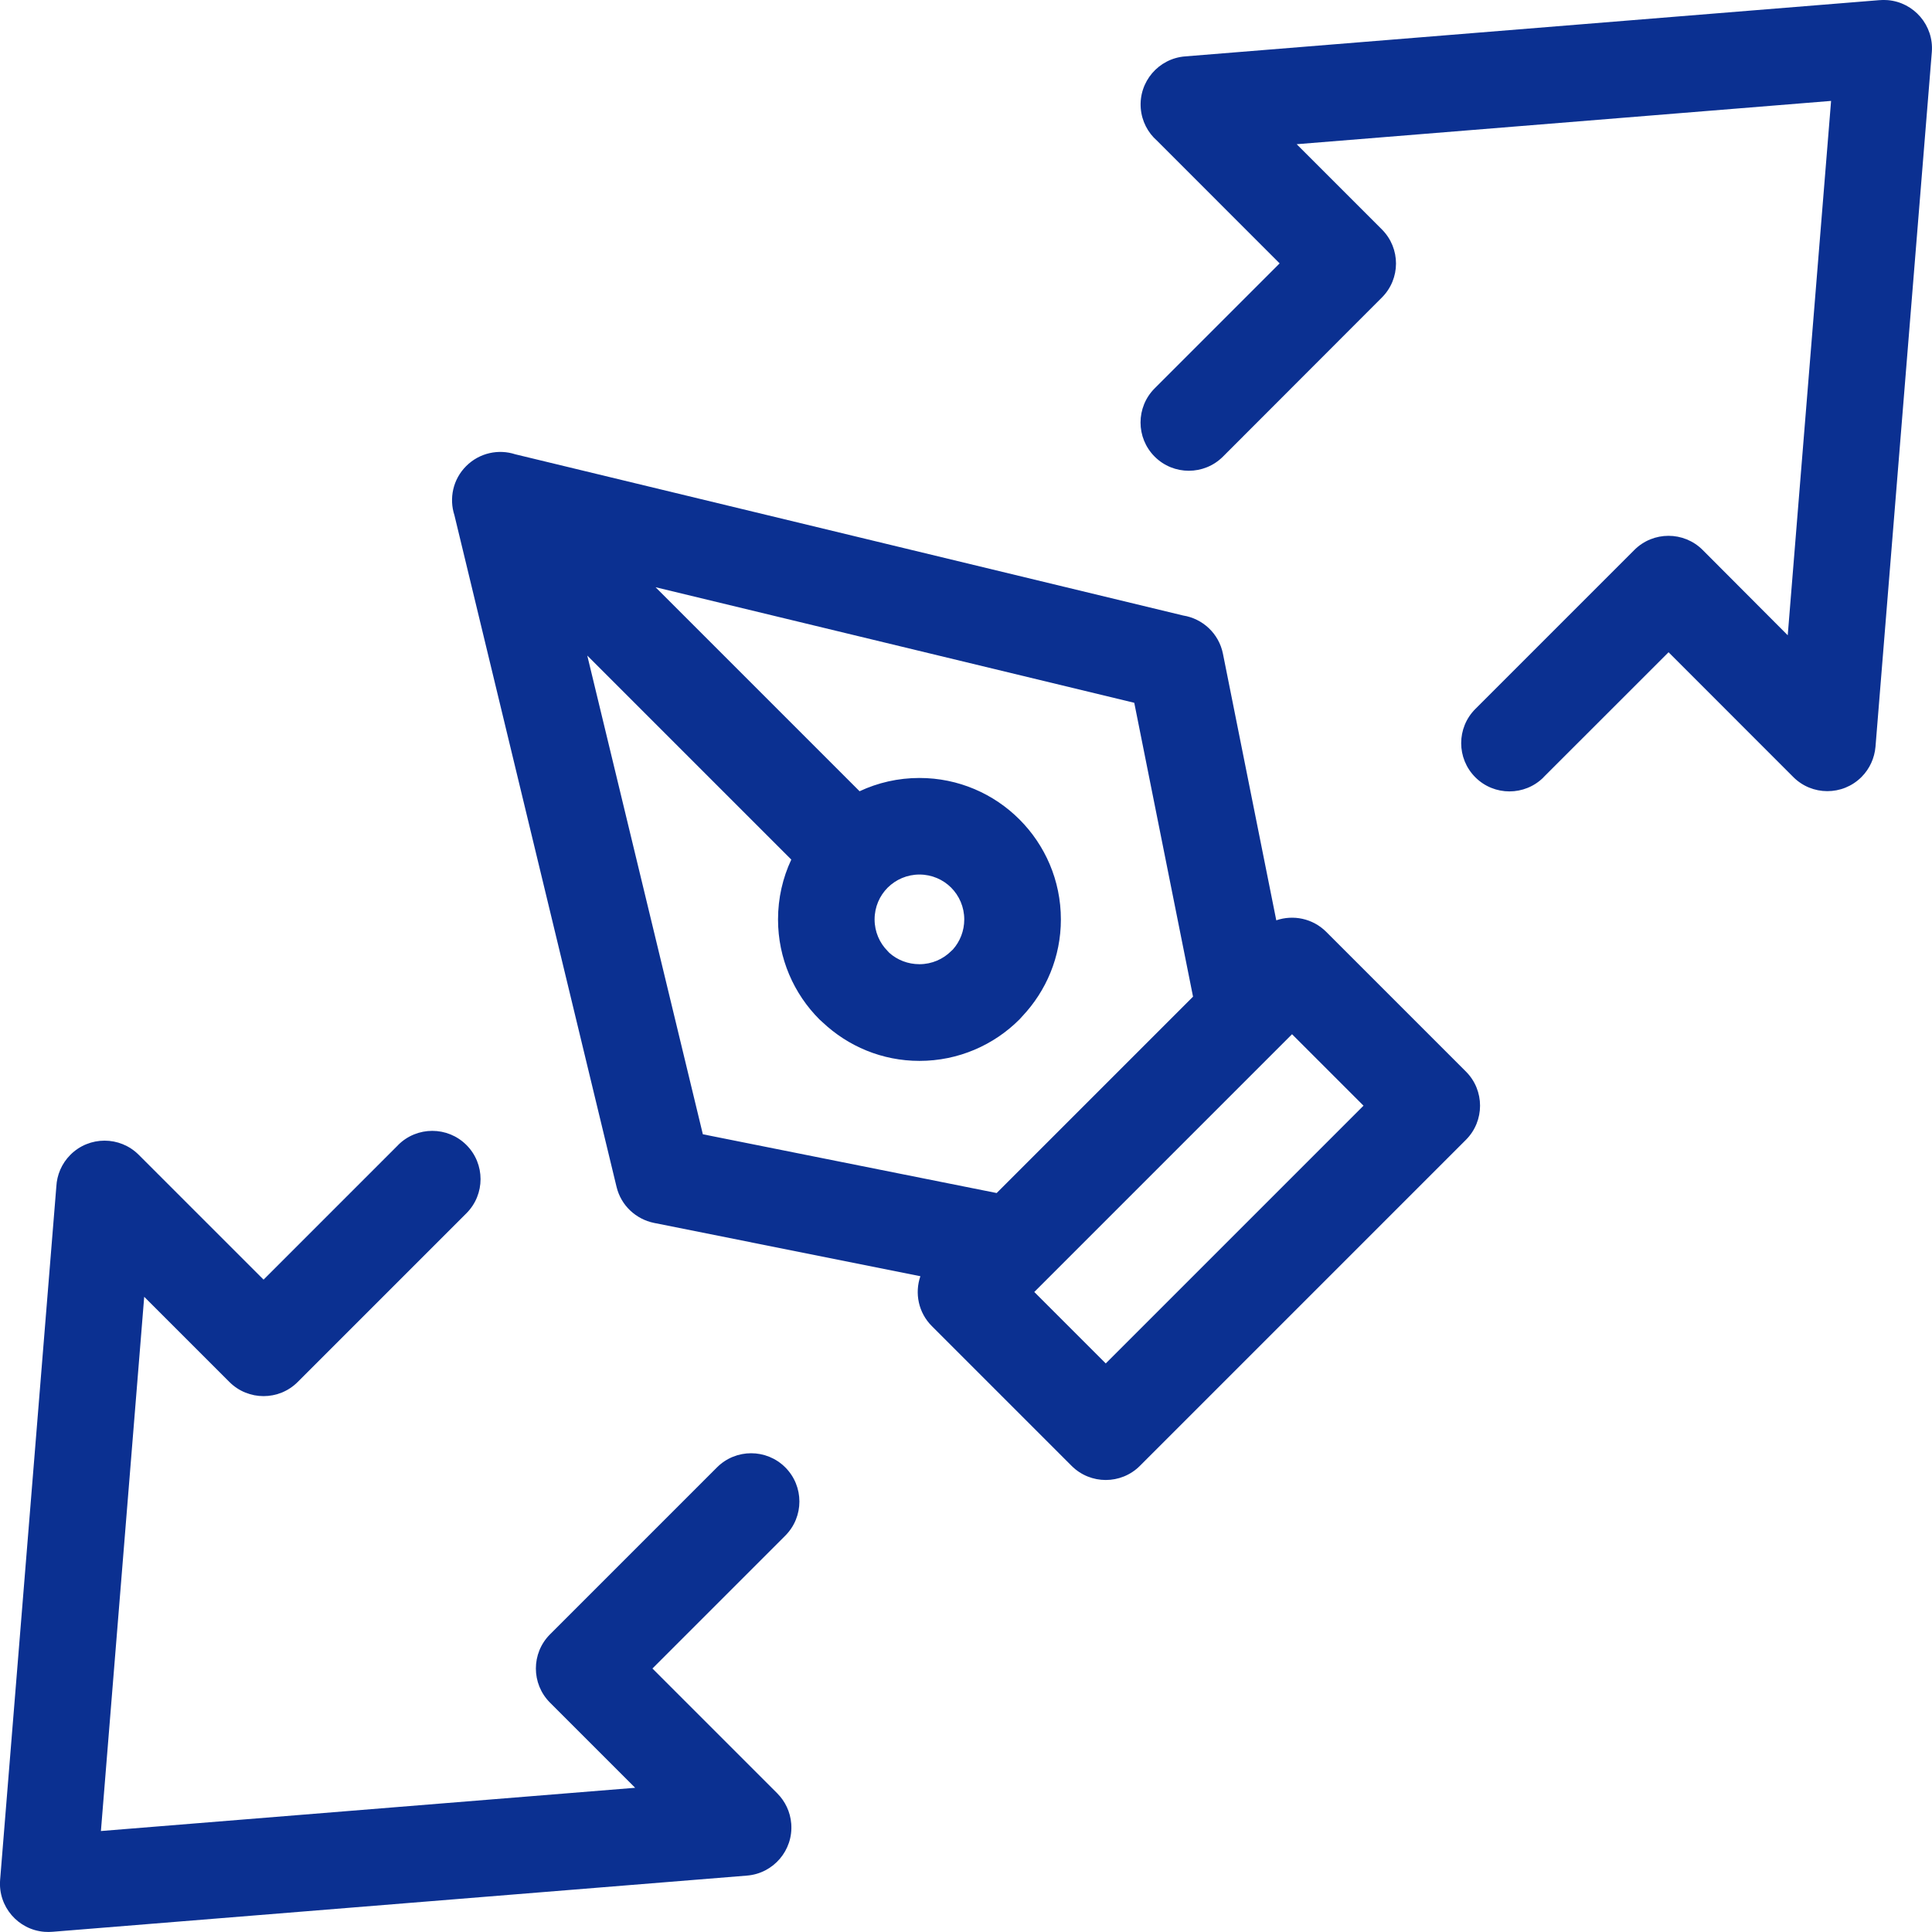 <?xml version="1.0" encoding="UTF-8"?> <svg xmlns="http://www.w3.org/2000/svg" xmlns:xlink="http://www.w3.org/1999/xlink" xml:space="preserve" width="100%" height="100%" version="1.1" shape-rendering="geometricPrecision" text-rendering="geometricPrecision" image-rendering="optimizeQuality" fill-rule="evenodd" clip-rule="evenodd" viewBox="0 0 333.32 333.31"> <g id="Layer_x0020_1"> <path fill="#0B3091" fill-rule="nonzero" d="M68.69 197.54c3.25,-3.25 8.53,-3.25 11.78,0 3.25,3.25 3.25,8.53 0,11.78l-29.11 29.11c-3.25,3.25 -8.53,3.25 -11.78,0l-14.7 -14.7 -7.47 92.17 92.17 -7.46 -14.69 -14.69c-3.25,-3.25 -3.25,-8.53 0,-11.78l28.81 -28.81c3.25,-3.25 8.53,-3.25 11.78,0 3.25,3.25 3.25,8.53 0,11.78l-22.92 22.92 21.54 21.54c1.35,1.36 2.25,3.18 2.41,5.24 0.36,4.58 -3.07,8.59 -7.65,8.95l-119.75 9.69c-0.47,0.04 -0.95,0.05 -1.44,0.01 -4.58,-0.36 -8.01,-4.37 -7.65,-8.95l9.7 -119.63c0.1,-1.99 0.91,-3.96 2.43,-5.48 3.25,-3.25 8.53,-3.25 11.78,0l21.54 21.54 23.22 -23.22zm103.27 8.28l33.87 -33.87 -10.14 -50.7 -82.59 -19.94 35.2 35.2c3.14,-1.47 6.64,-2.29 10.33,-2.29 6.74,0 12.84,2.74 17.25,7.15 4.42,4.42 7.15,10.52 7.15,17.26 0,6.45 -2.53,12.33 -6.65,16.7l-0.5 0.55c-4.41,4.41 -10.52,7.15 -17.25,7.15 -6.46,0 -12.33,-2.53 -16.7,-6.65l-0.55 -0.5c-4.41,-4.41 -7.15,-10.52 -7.15,-17.25 0,-3.69 0.82,-7.2 2.29,-10.33l-35.2 -35.2 19.94 82.59 50.7 10.14zm50.95 -27.39l-44.47 44.47 12.33 12.33 44.47 -44.47 -12.33 -12.33zm-2.72 -19.65c2.92,-1 6.28,-0.34 8.61,1.98l24.11 24.11c3.25,3.25 3.25,8.53 0,11.78l-56.25 56.25c-3.25,3.25 -8.53,3.25 -11.78,0l-24.11 -24.11c-2.33,-2.33 -2.99,-5.69 -1.98,-8.61l-45.98 -9.2c-3.07,-0.64 -5.66,-2.97 -6.44,-6.22l-27.97 -115.87c-0.94,-2.89 -0.27,-6.19 2.03,-8.48 2.3,-2.3 5.6,-2.97 8.48,-2.03l115.21 27.81c3.35,0.53 6.17,3.09 6.87,6.6l9.2 45.98zm-61.56 7.57c2.14,0 4.08,-0.87 5.47,-2.26l0.3 -0.28c1.22,-1.37 1.96,-3.19 1.96,-5.19 0,-2.14 -0.87,-4.08 -2.26,-5.48 -1.39,-1.39 -3.33,-2.26 -5.47,-2.26 -2.14,0 -4.08,0.87 -5.48,2.26 -1.39,1.39 -2.26,3.33 -2.26,5.48 0,2.14 0.87,4.08 2.26,5.47l0.28 0.3c1.37,1.22 3.19,1.96 5.2,1.96zm107.68 -32.25c-3.25,3.25 -8.53,3.25 -11.78,0 -3.25,-3.25 -3.25,-8.53 0,-11.78l27.44 -27.44c3.25,-3.25 8.53,-3.25 11.78,0l14.68 14.72 7.48 -92.19 -92.2 7.47 14.72 14.72c3.23,3.25 3.22,8.5 -0.02,11.73l-27.42 27.45c-3.25,3.25 -8.53,3.25 -11.78,0 -3.25,-3.25 -3.25,-8.53 0,-11.78l21.56 -21.56 -21.16 -21.17c-1.57,-1.38 -2.62,-3.35 -2.8,-5.59 -0.36,-4.58 3.07,-8.59 7.65,-8.95l119.74 -9.7c0.47,-0.04 0.95,-0.05 1.44,-0.01 4.58,0.36 8.01,4.37 7.65,8.95l-9.72 119.87c-0.17,1.91 -0.97,3.78 -2.44,5.24 -3.25,3.23 -8.52,3.22 -11.75,-0.03l-21.51 -21.52 -21.57 21.56z"></path> </g> </svg> 